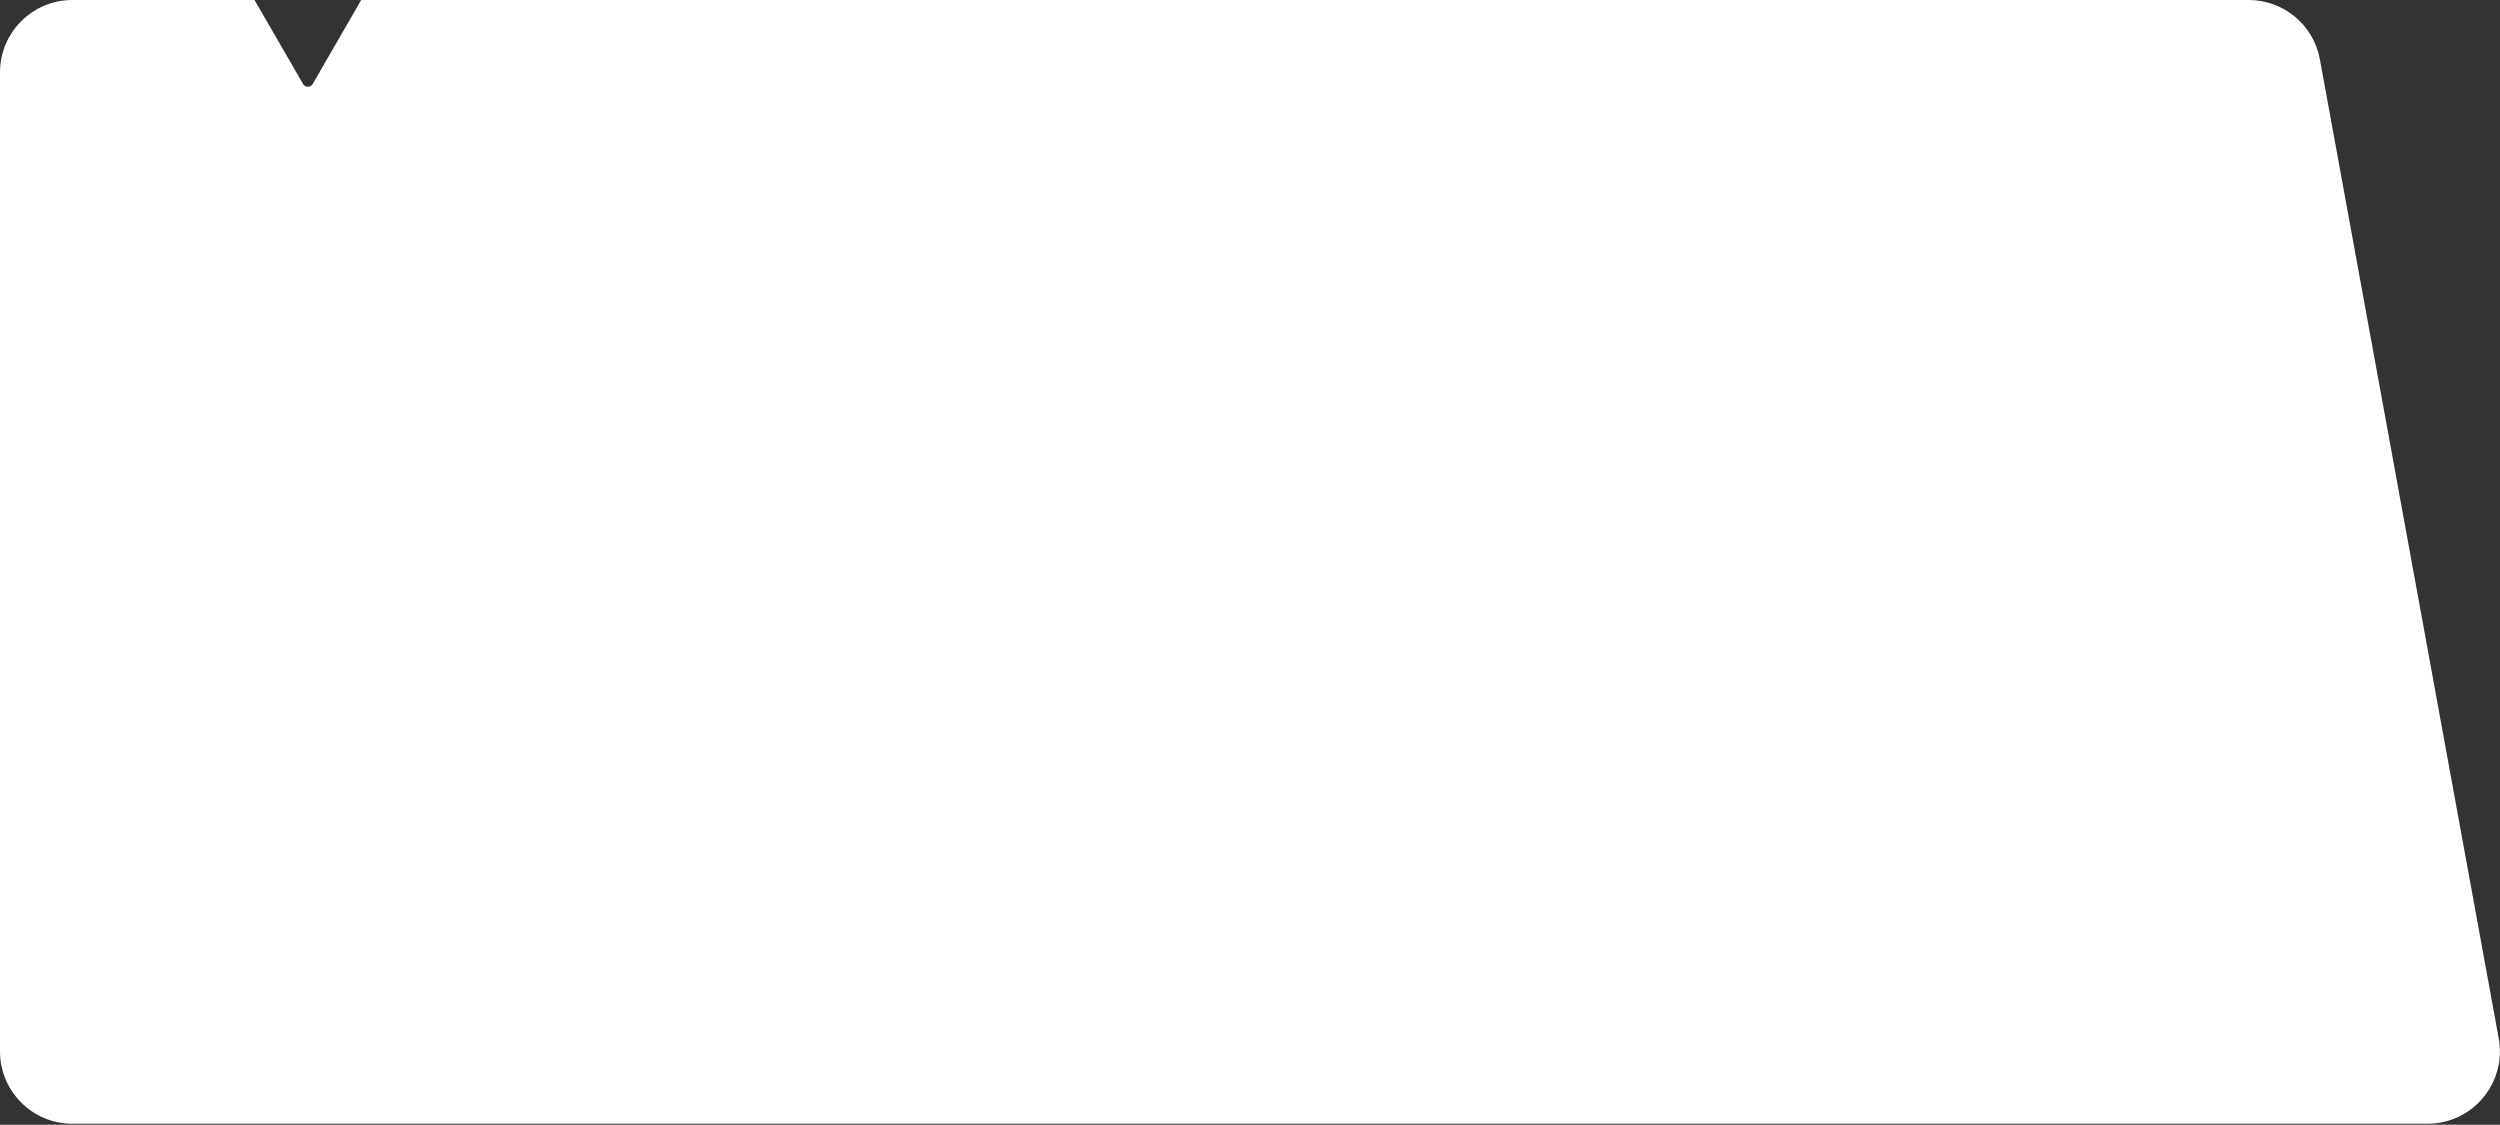 <?xml version="1.0" encoding="UTF-8"?> <svg xmlns="http://www.w3.org/2000/svg" width="449" height="202" viewBox="0 0 449 202" fill="none"><rect x="0" y="0" width="449" height="202" fill="#333333" stroke="none"/> <path fill-rule="evenodd" clip-rule="evenodd" d="M54.428 15.088C54.813 15.755 55.775 15.755 56.16 15.088L64.871 0H403.865C410.144 0 415.526 4.488 416.654 10.664L448.768 186.488C450.226 194.471 444.094 201.824 435.979 201.824H13C5.82 201.824 0 196.003 0 188.824V13C0 5.82 5.82 0 13 0H45.717L54.428 15.088Z" fill="white"></path> </svg> 